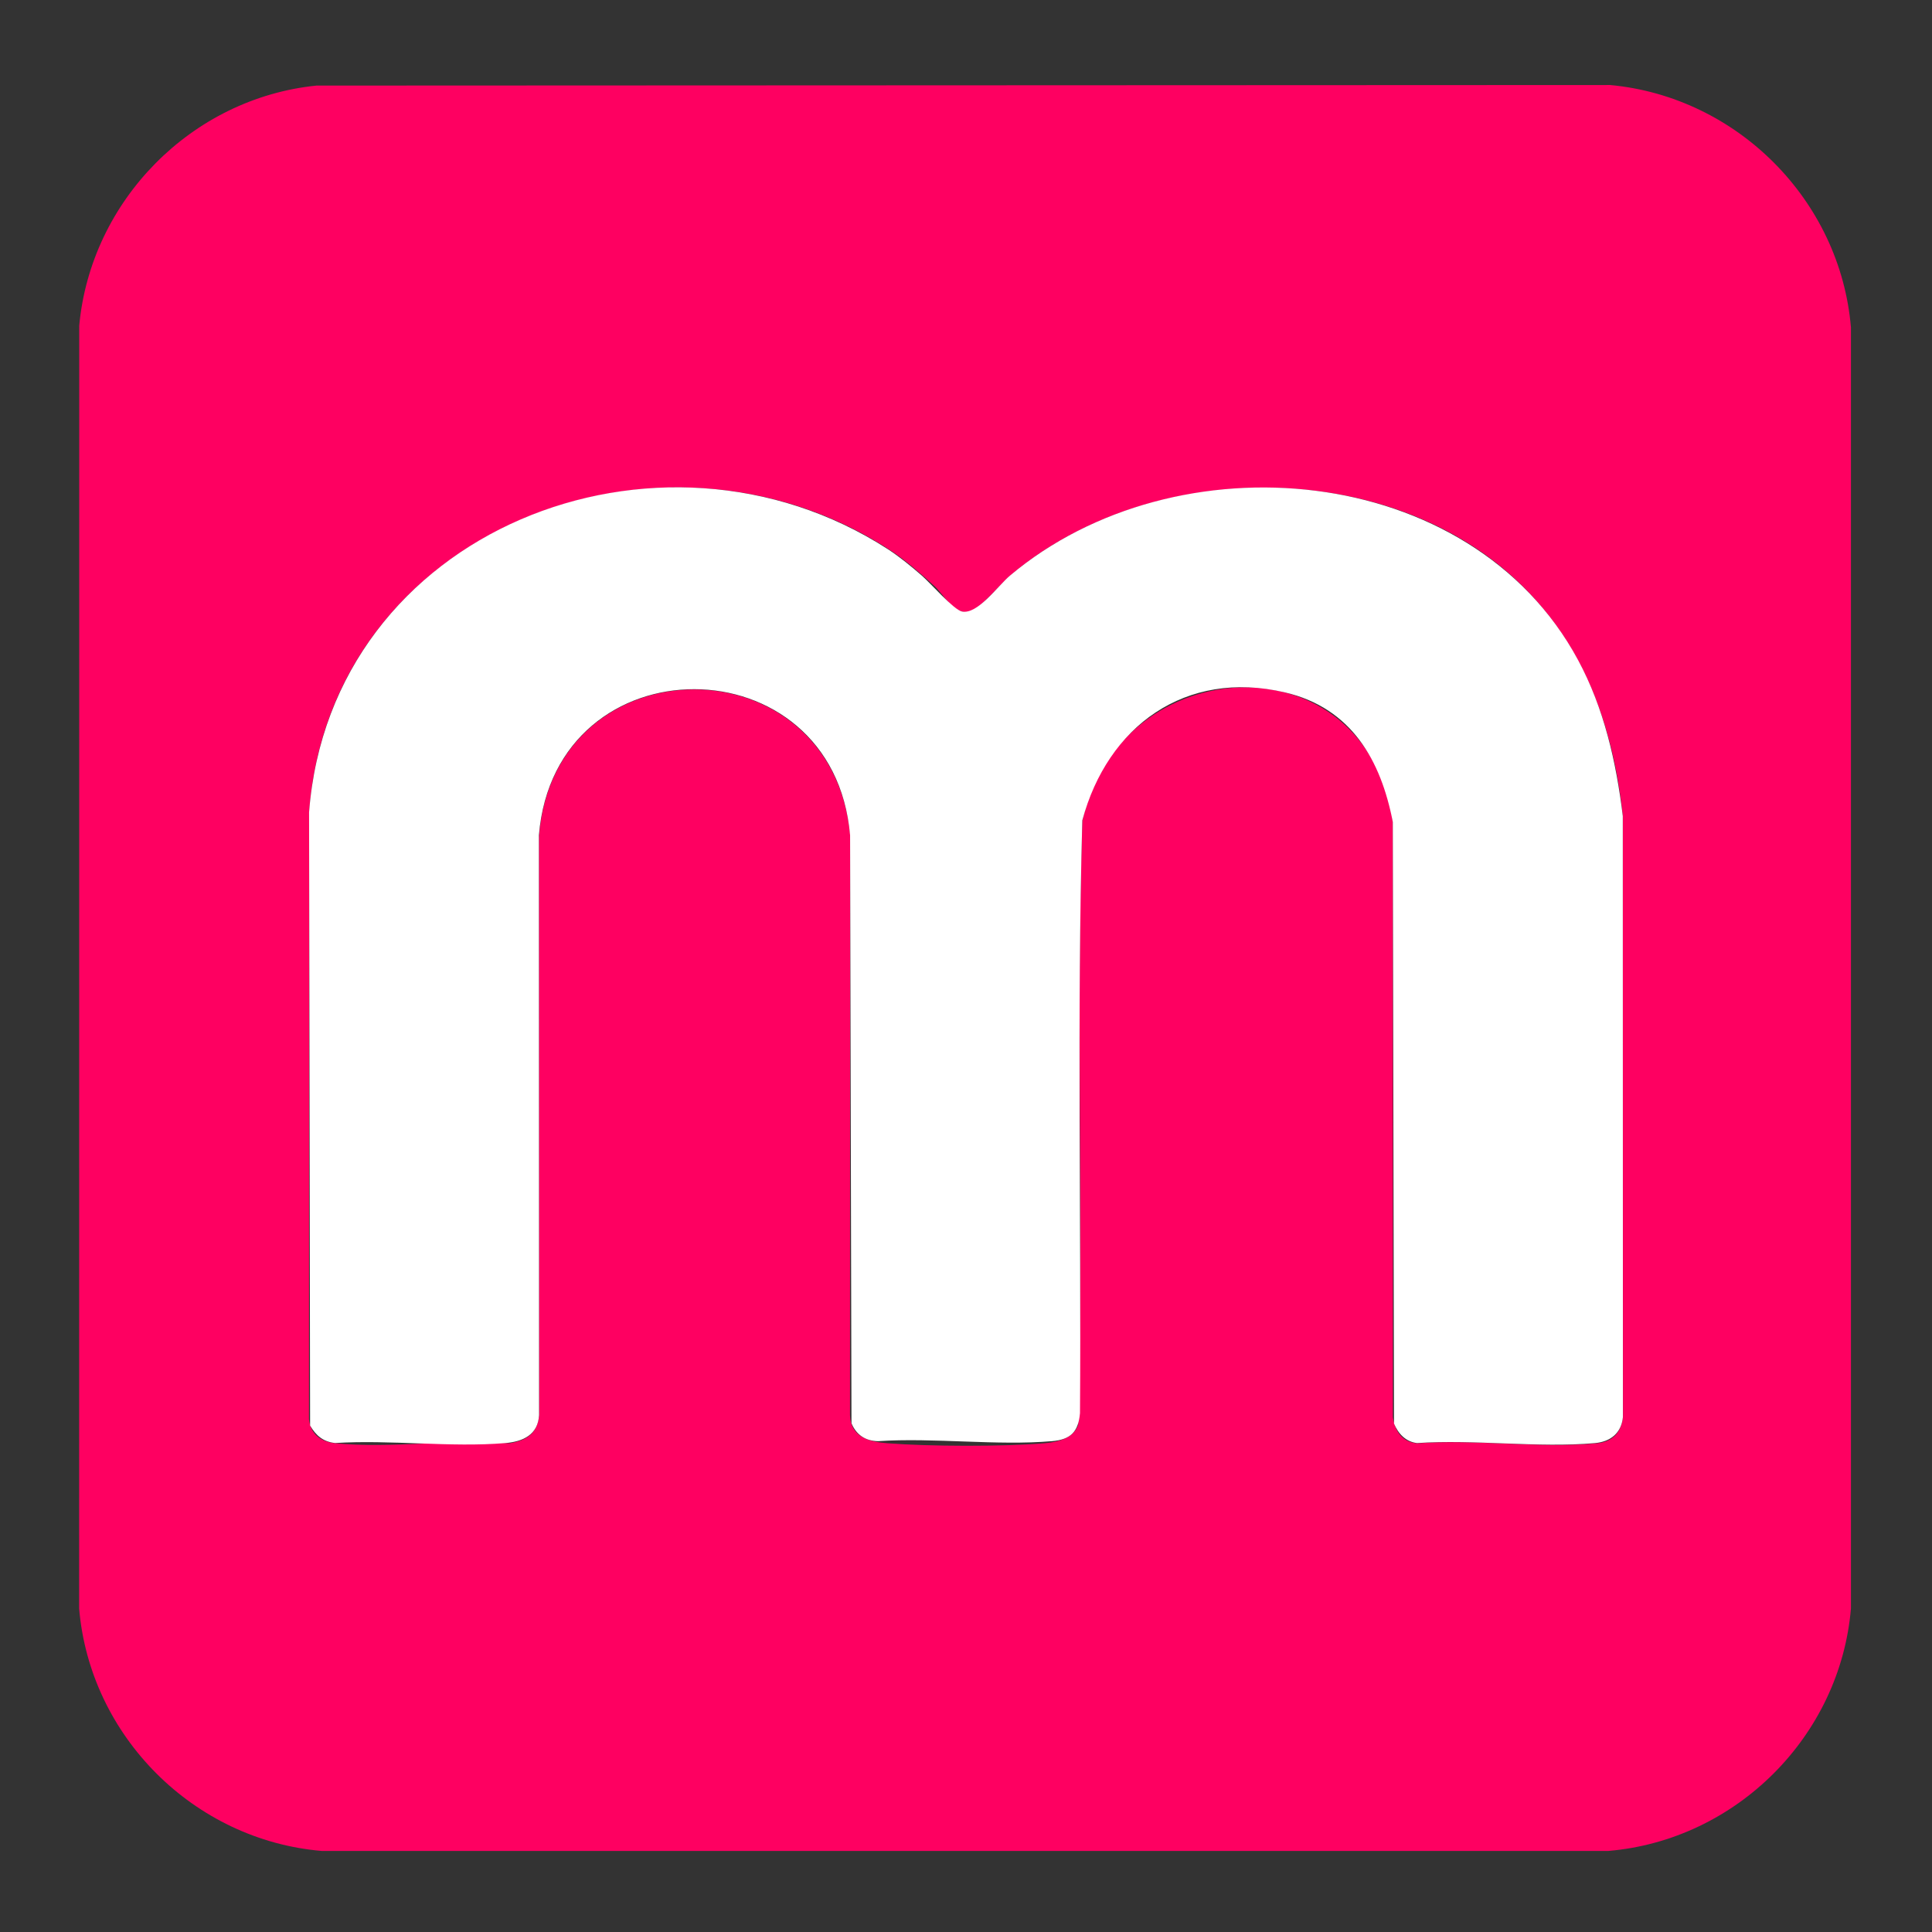 <svg xmlns="http://www.w3.org/2000/svg" viewBox="0 0 500 500"><rect x="0" y="0" width="500" height="500" fill="#333333" stroke="none"/><path fill="#fe0061" d="m81.9 22.15 334.844-.144c32.853 3.066 59.502 29.817 62.277 62.723V416.27c-2.786 33.051-29.678 59.93-62.75 62.75H83.229c-33.068-2.815-59.96-29.674-62.75-62.75l.027-332.014C23.498 51.931 49.565 25.432 81.9 22.15Zm148.918 120.539c-58.69-38.984-145.479-6.073-150.809 67.569l-.043 157.025c.388 3.886 3.081 5.847 6.781 6.221 14.166 1.43 30.616-1.099 45.03.022 4.48-.697 7.279-2.502 7.75-7.25l-.05-149.55c3.635-50.468 75.234-51.302 80.541-.994l-.037 150.537c.208 5.669 4.938 6.874 9.751 7.249 10.727.835 29.85.893 40.536 0 3.375-.282 7.492-1.23 8.769-4.734 1.47-52.023-.642-104.369 1.08-156.418 9.803-44.393 73.52-47.66 80.356.41l-.006 154.006c.632 3.652 2.332 6.356 6.25 6.751 14.975-1.118 31.814 1.365 46.561-.007 4.057-.378 6.237-2.75 6.748-6.752l-.033-155.517c-2.422-23.421-10.348-45.116-27.733-61.28-34.41-31.992-95.511-31.059-130.875-.962-2.416 2.056-8.167 9.076-10.766 9.392-3.887.474-6.366-4.512-8.793-6.734-3.271-2.994-7.343-6.552-11.007-8.986Z"/><path fill="#fff" d="M229.8 142.146c2.956 1.909 6.117 4.508 8.786 6.836 2.24 1.954 8.227 8.826 10.377 9.277 4.033.846 9.305-6.673 12.406-9.285 42.868-36.117 119.238-29.728 147.022 21.822 6.736 12.498 9.886 26.377 11.584 40.416l.033 155.517c-.403 4.179-3.229 6.388-7.255 6.745-14.648 1.298-31.179-1.021-46.032-.009-2.943-.354-4.873-2.443-5.951-5.049l-.315-155.685c-3.075-15.91-10.662-29.513-27.953-33.547-25.749-6.007-45.868 8.785-52.403 33.136-1.404 51.06-.247 102.28-.599 153.401-.419 4.832-2.431 6.84-7.25 7.25-14.389 1.223-30.461-.964-45.034.001-3.253-.061-5.636-1.648-6.853-4.651l-.359-152.14c-4.312-50.311-76.336-50.549-80.542.003l.047 150.046c-.291 5.079-4.128 6.854-8.759 7.241-14.081 1.175-29.765-.915-44.02-.017-3.094-.331-4.958-1.922-6.476-4.524l-.264-158.719c5.606-73.078 90.554-106.343 149.808-68.067Z"/></svg>
